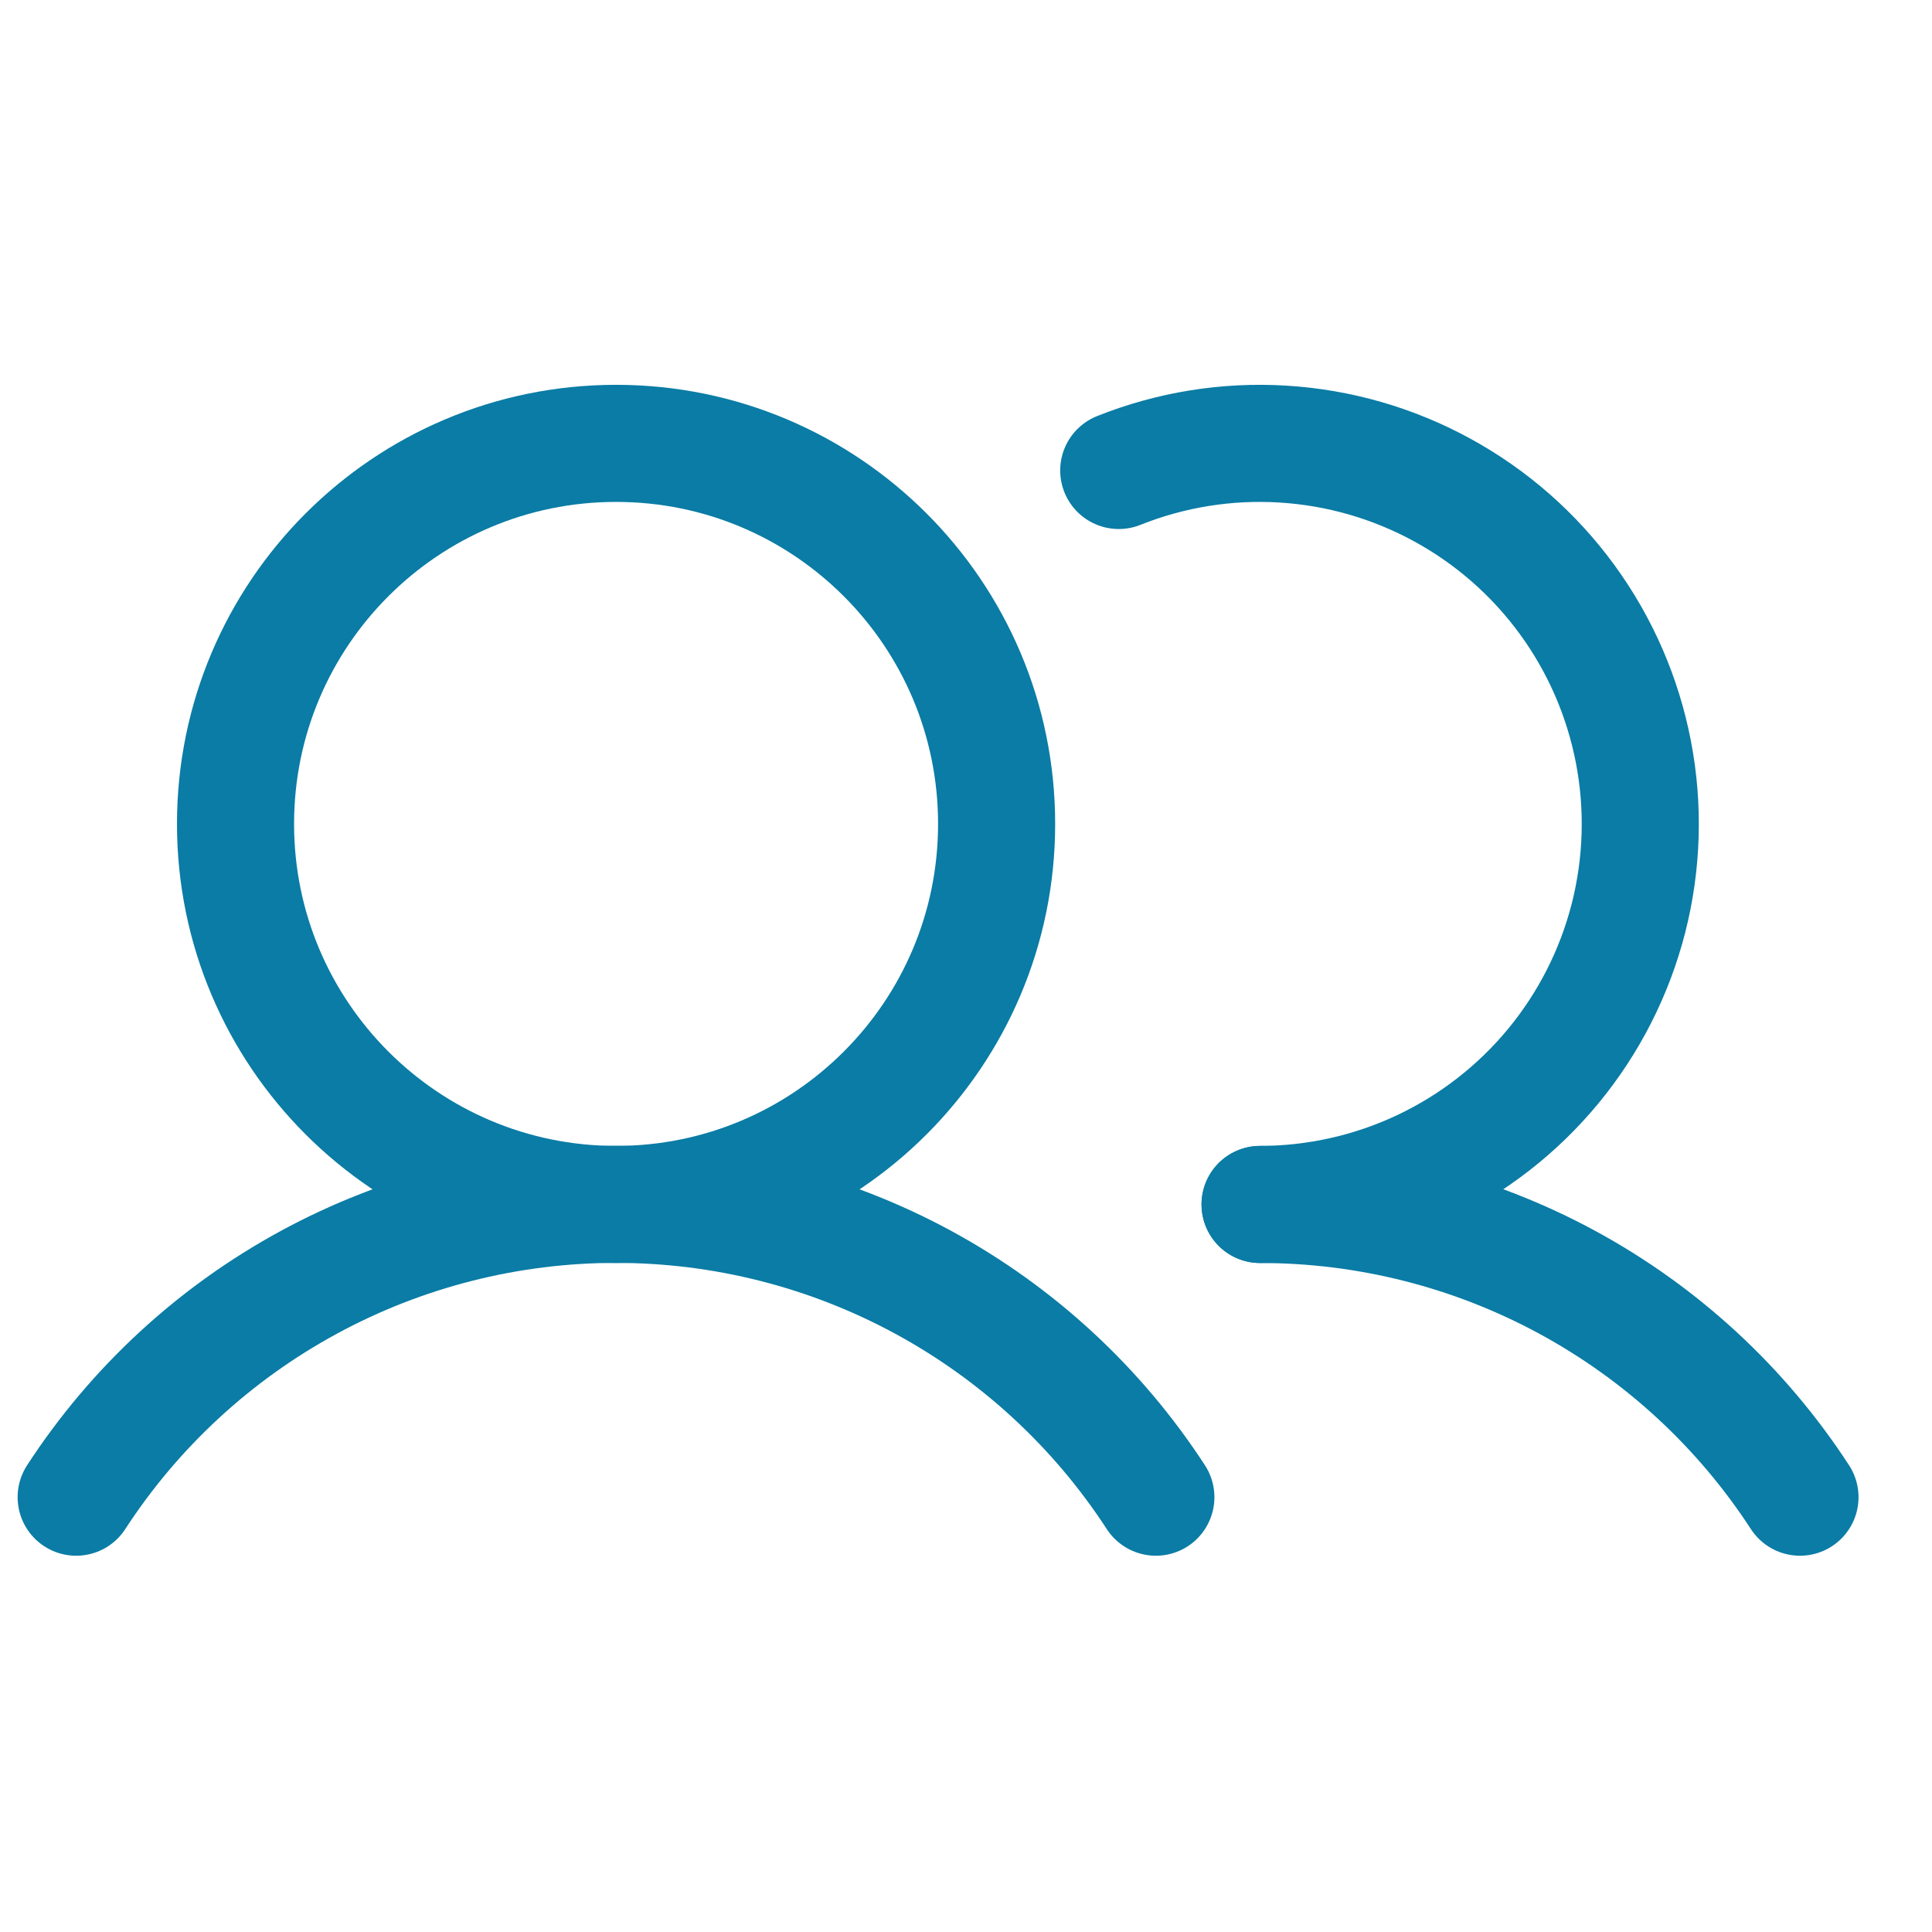 <svg width="33" height="33" viewBox="0 0 33 33" fill="none" xmlns="http://www.w3.org/2000/svg">
<g clip-path="url(#clip0_2970_7059)">
<path d="M10.523 20.573C14.113 20.573 17.023 17.663 17.023 14.073C17.023 10.483 14.113 7.573 10.523 7.573C6.934 7.573 4.023 10.483 4.023 14.073C4.023 17.663 6.934 20.573 10.523 20.573Z" stroke="#0A7CA5" stroke-width="2" stroke-linecap="round" stroke-linejoin="round"/>
<path d="M1.301 25.573C2.3 24.037 3.666 22.776 5.277 21.902C6.887 21.028 8.69 20.571 10.522 20.571C12.354 20.571 14.157 21.028 15.768 21.902C17.378 22.776 18.744 24.037 19.743 25.573" stroke="#0A7CA5" stroke-width="2" stroke-linecap="round" stroke-linejoin="round"/>
<path d="M21.523 20.573C23.355 20.572 25.159 21.029 26.769 21.902C28.38 22.776 29.746 24.037 30.745 25.573" stroke="#0A7CA5" stroke-width="2" stroke-linecap="round" stroke-linejoin="round"/>
<path d="M19.109 8.036C19.998 7.681 20.955 7.527 21.91 7.585C22.866 7.643 23.797 7.911 24.637 8.371C25.477 8.83 26.205 9.469 26.769 10.243C27.333 11.016 27.719 11.904 27.9 12.844C28.081 13.784 28.052 14.753 27.816 15.68C27.579 16.608 27.14 17.472 26.531 18.21C25.922 18.948 25.157 19.543 24.291 19.952C23.426 20.36 22.48 20.572 21.523 20.573" stroke="#0A7CA5" stroke-width="2" stroke-linecap="round" stroke-linejoin="round"/>
</g>
<defs>
<clipPath id="clip0_2970_7059">
<rect width="32" height="32" fill="white" transform="translate(0.023 0.573)"/>
</clipPath>
</defs>
</svg>
